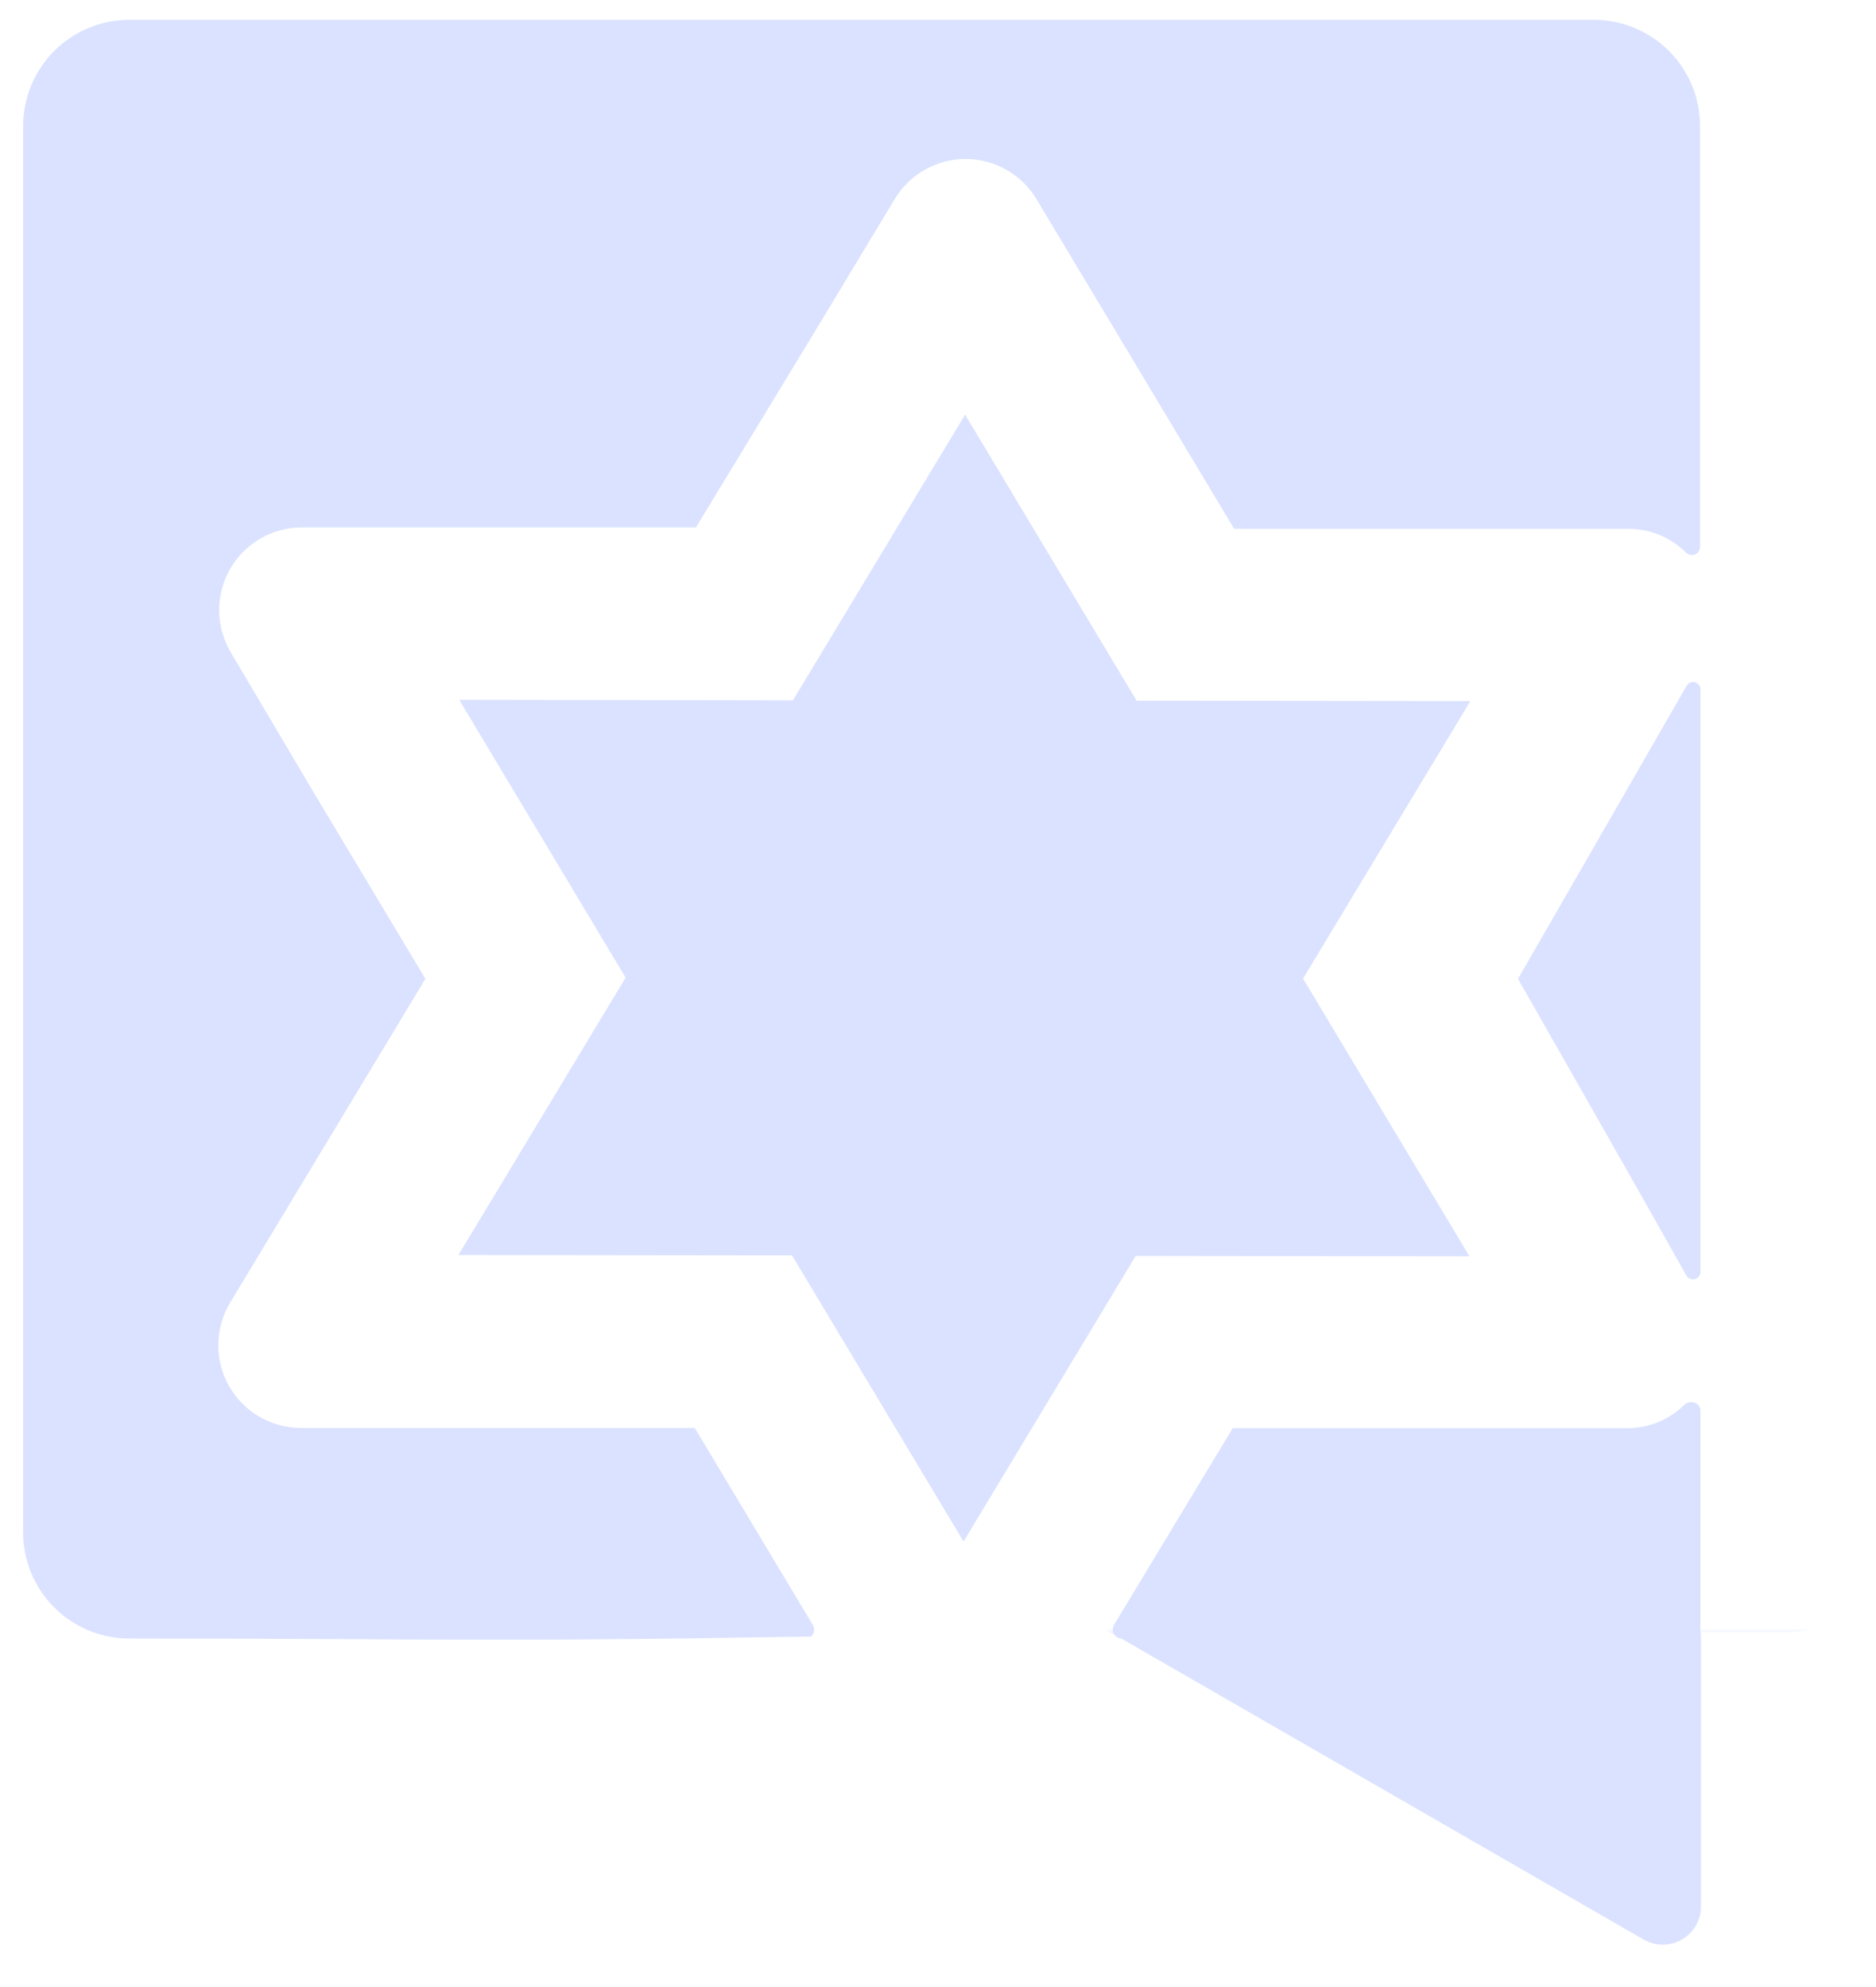 <?xml version="1.0" encoding="UTF-8"?> <svg xmlns="http://www.w3.org/2000/svg" width="473" height="501" viewBox="0 0 473 501" fill="none"><g filter="url(#filter0_ii_247_315)"><path d="M421.469 348.541C421.129 348.526 420.79 348.583 420.473 348.707C420.156 348.832 419.869 349.021 419.631 349.264C415.751 353.046 410.537 355.145 405.119 355.108H365.458H305.803L275.893 404.684C275.683 405.027 275.568 405.421 275.561 405.824C275.553 406.227 275.654 406.624 275.851 406.975C276.048 407.327 276.336 407.619 276.684 407.822C277.032 408.025 277.427 408.132 277.83 408.131H396.944C400.461 408.135 383.091 430.771 386.341 429.428C389.591 428.086 387.919 442.487 390.407 440.001C392.895 437.516 401.26 463.583 402.607 460.334C403.954 457.086 423.735 435.385 423.735 431.868V351.004C423.773 350.688 423.742 350.368 423.645 350.065C423.547 349.762 423.385 349.484 423.17 349.25C422.954 349.016 422.691 348.832 422.397 348.709C422.104 348.587 421.787 348.53 421.469 348.541Z" fill="#DAE2FF"></path><path d="M194.702 311.54L237.942 383.671L281.345 311.671L365.493 311.769L323.534 241.739L365.723 171.775L281.575 171.676L238.336 99.545L194.932 171.578L110.784 171.446L152.743 241.509L110.587 311.441L194.702 311.54Z" fill="#DAE2FF"></path><path d="M420.228 167.967C409.393 186.845 377.743 241.805 377.743 241.805C377.743 241.805 409.393 297.291 420.195 316.629C420.41 316.996 420.742 317.281 421.138 317.438C421.534 317.595 421.971 317.614 422.379 317.493C422.788 317.372 423.144 317.118 423.391 316.771C423.637 316.423 423.761 316.004 423.741 315.578V169.05C423.789 168.617 423.684 168.181 423.445 167.817C423.206 167.453 422.848 167.184 422.432 167.056C422.016 166.927 421.568 166.948 421.166 167.114C420.764 167.281 420.432 167.582 420.228 167.967Z" fill="#DAE2FF"></path><path d="M396.947 0H27.622C20.517 0 13.702 2.823 8.678 7.847C3.654 12.871 0.831 19.685 0.831 26.791V381.374C0.831 384.89 1.525 388.373 2.871 391.621C4.218 394.87 6.192 397.821 8.68 400.306C11.168 402.791 14.122 404.761 17.372 406.104C20.622 407.447 24.105 408.136 27.622 408.132C109.035 408.132 110.628 409.096 199.458 407.633C199.723 407.41 199.934 407.129 200.073 406.812C200.213 406.495 200.278 406.15 200.263 405.804C200.248 405.458 200.155 405.12 199.989 404.816L170.178 355.043H110.555H70.862C67.17 355.038 63.546 354.054 60.359 352.19C57.173 350.326 54.538 347.65 52.725 344.434C50.912 341.219 49.985 337.579 50.039 333.888C50.094 330.197 51.127 326.587 53.034 323.426L73.521 289.445L102.249 241.806L73.652 194.069L53.231 159.562C51.328 156.395 50.301 152.779 50.255 149.084C50.21 145.389 51.147 141.749 52.971 138.536C54.795 135.322 57.44 132.651 60.635 130.796C63.831 128.941 67.462 127.969 71.157 127.978H110.818H170.473L201.302 77.188L220.574 45.209C222.427 42.122 225.047 39.568 228.18 37.794C231.312 36.02 234.851 35.088 238.451 35.088C242.051 35.088 245.59 36.02 248.723 37.794C251.856 39.568 254.476 42.122 256.328 45.209L275.535 77.22L306.167 128.339H365.789H405.516C410.975 128.319 416.218 130.469 420.093 134.315C420.283 134.524 420.517 134.689 420.778 134.797C421.039 134.905 421.321 134.953 421.603 134.939C422.143 134.939 422.661 134.724 423.043 134.342C423.424 133.961 423.639 133.443 423.639 132.903V26.791C423.639 19.702 420.83 12.903 415.827 7.882C410.824 2.86 404.035 0.026 396.947 0Z" fill="#DAE2FF"></path><mask id="mask0_247_315" style="mask-type:alpha" maskUnits="userSpaceOnUse" x="259" y="406" width="214" height="95"><rect width="213.088" height="94.344" transform="matrix(-1 0 0 1 472.552 406.656)" fill="#DAE2FF"></rect></mask><g mask="url(#mask0_247_315)"><path d="M76.437 -1.625H445.761C452.867 -1.625 459.681 1.198 464.705 6.222C469.73 11.246 472.552 18.06 472.552 25.166V379.749C472.552 383.265 471.859 386.748 470.512 389.996C469.165 393.245 467.192 396.196 464.703 398.681C462.215 401.166 459.262 403.137 456.011 404.479C452.761 405.822 449.278 406.511 445.761 406.507H423.863V476.405C423.739 478.029 423.207 479.596 422.315 480.959C421.424 482.322 420.202 483.437 418.763 484.2C417.324 484.964 415.716 485.351 414.088 485.326C412.459 485.3 410.864 484.863 409.449 484.055L274.839 406.474C274.503 406.391 274.19 406.231 273.925 406.008C273.66 405.785 273.45 405.504 273.31 405.187C273.171 404.87 273.106 404.525 273.12 404.179C273.135 403.833 273.229 403.495 273.395 403.191L303.206 353.418H362.828H402.522C406.214 353.413 409.838 352.429 413.024 350.565C416.211 348.701 418.845 346.025 420.658 342.809C422.471 339.594 423.398 335.954 423.344 332.263C423.29 328.572 422.256 324.962 420.35 321.801L399.863 287.82L371.135 240.181L399.731 192.444L420.153 157.937C422.055 154.77 423.082 151.154 423.128 147.459C423.174 143.764 422.237 140.124 420.413 136.911C418.589 133.697 415.944 131.026 412.748 129.171C409.553 127.316 405.921 126.344 402.227 126.353H362.566H302.91L272.081 75.562L252.809 43.584C250.957 40.497 248.337 37.943 245.204 36.169C242.071 34.395 238.532 33.463 234.932 33.463C231.332 33.463 227.793 34.395 224.661 36.169C221.528 37.943 218.908 40.497 217.055 43.584L197.849 75.595L167.217 126.714H107.594H67.868C62.409 126.694 57.165 128.844 53.291 132.69C53.101 132.899 52.867 133.064 52.606 133.172C52.344 133.28 52.063 133.328 51.78 133.314C51.24 133.314 50.723 133.099 50.341 132.717C49.959 132.336 49.745 131.818 49.745 131.278V25.166C49.745 18.077 52.554 11.278 57.557 6.257C62.56 1.235 69.349 -1.599 76.437 -1.625Z" fill="#DAE2FF"></path></g></g><defs><filter id="filter0_ii_247_315" x="-3.169" y="-4" width="484.721" height="498.326" filterUnits="userSpaceOnUse" color-interpolation-filters="sRGB"><feFlood flood-opacity="0" result="BackgroundImageFix"></feFlood><feBlend mode="normal" in="SourceGraphic" in2="BackgroundImageFix" result="shape"></feBlend><feColorMatrix in="SourceAlpha" type="matrix" values="0 0 0 0 0 0 0 0 0 0 0 0 0 0 0 0 0 0 127 0" result="hardAlpha"></feColorMatrix><feOffset dx="9" dy="9"></feOffset><feGaussianBlur stdDeviation="5.4"></feGaussianBlur><feComposite in2="hardAlpha" operator="arithmetic" k2="-1" k3="1"></feComposite><feColorMatrix type="matrix" values="0 0 0 0 0.762 0 0 0 0 0.814 0 0 0 0 1 0 0 0 1 0"></feColorMatrix><feBlend mode="normal" in2="shape" result="effect1_innerShadow_247_315"></feBlend><feColorMatrix in="SourceAlpha" type="matrix" values="0 0 0 0 0 0 0 0 0 0 0 0 0 0 0 0 0 0 127 0" result="hardAlpha"></feColorMatrix><feOffset dx="-4" dy="-4"></feOffset><feGaussianBlur stdDeviation="7.1"></feGaussianBlur><feComposite in2="hardAlpha" operator="arithmetic" k2="-1" k3="1"></feComposite><feColorMatrix type="matrix" values="0 0 0 0 1 0 0 0 0 1 0 0 0 0 1 0 0 0 0.4 0"></feColorMatrix><feBlend mode="normal" in2="effect1_innerShadow_247_315" result="effect2_innerShadow_247_315"></feBlend></filter></defs></svg> 